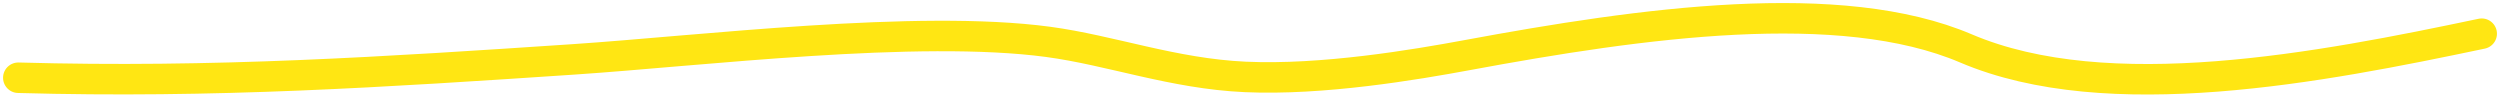 <?xml version="1.0" encoding="utf-8"?>
<svg xmlns="http://www.w3.org/2000/svg" fill="none" height="100%" overflow="visible" preserveAspectRatio="none" style="display: block;" viewBox="0 0 410 16" width="100%">
<path d="M407 5.526C380.673 11.061 345.729 17.873 322.402 7.934C301.804 -0.842 269.303 3.725 240.628 9.037C232.047 10.627 216.894 13.19 204.215 12.615C192.395 12.079 182.227 8.254 171.883 6.864C150.471 3.987 114.941 8.341 94.033 9.74C63.446 11.785 35.023 13.659 3 12.749" id="Vector 10" stroke="#FFE613" stroke-linecap="round" stroke-width="5"/>
</svg>